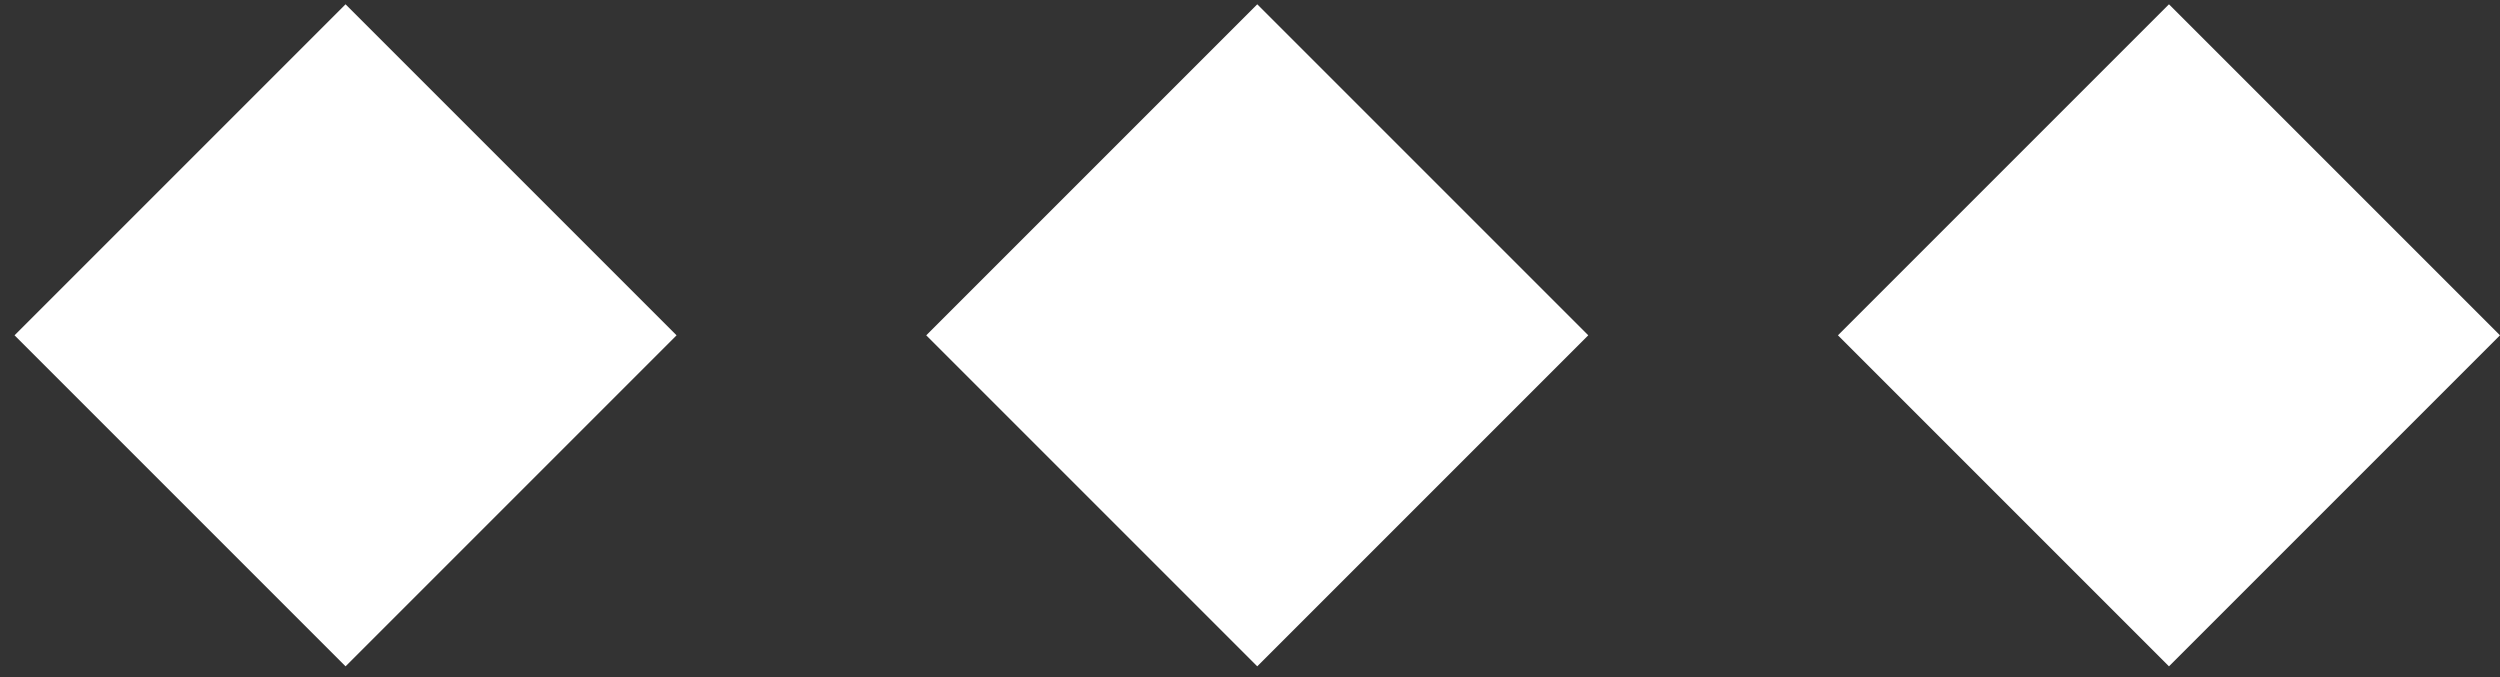 <svg width="144" height="39" viewBox="0 0 144 39" fill="none" xmlns="http://www.w3.org/2000/svg">
<rect x="0" y="0" width="144" height="39" fill="#333333" stroke="none"/>
<rect x="0.837" y="19.314" width="26.964" height="26.964" transform="rotate(-45 0.837 19.314)" fill="white"/>
<rect x="53.351" y="19.314" width="26.964" height="26.964" transform="rotate(-45 53.351 19.314)" fill="white"/>
<rect x="105.866" y="19.314" width="26.964" height="26.964" transform="rotate(-45 105.866 19.314)" fill="white"/>
</svg>
